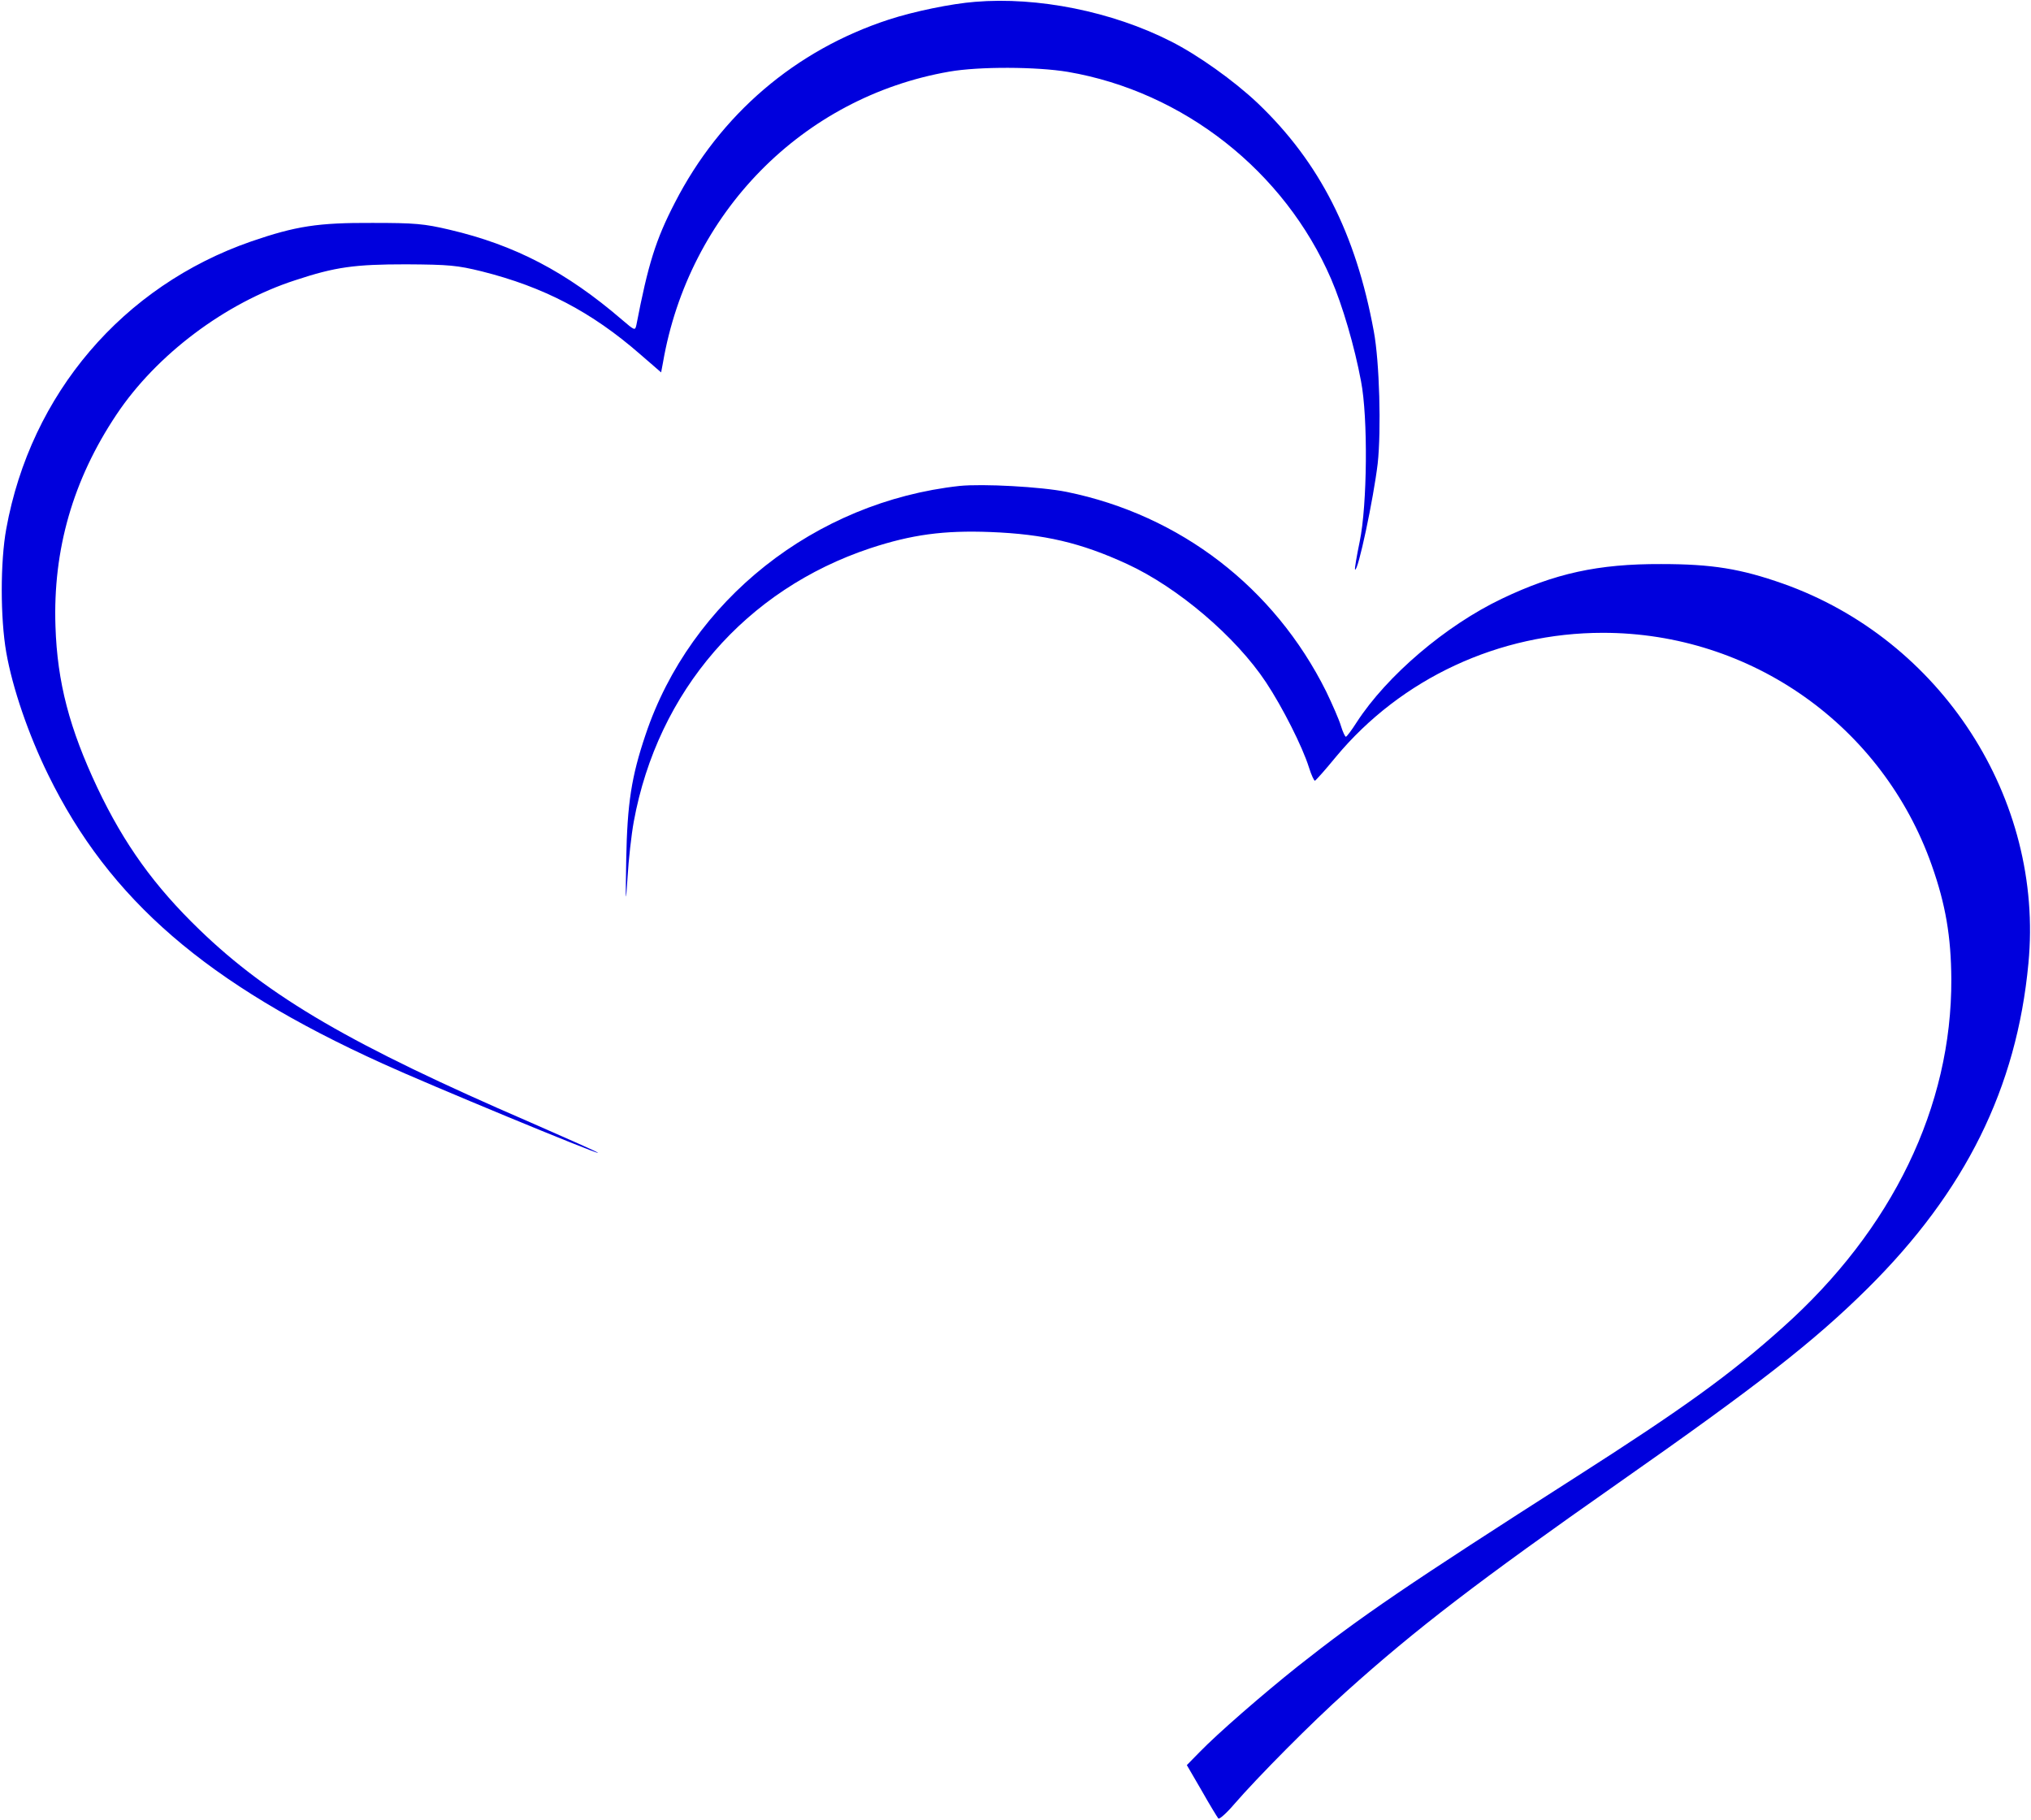 <?xml version="1.0" encoding="UTF-8"?> <svg xmlns="http://www.w3.org/2000/svg" width="1040" height="932" viewBox="0 0 1040 932" fill="none"><path d="M499.334 0.933C487.2 1.867 467.867 5.867 455.2 10C407.334 25.6 368.8 58.533 345.6 103.733C335.734 122.8 331.867 135.333 325.867 166.4C325.2 169.333 325.067 169.333 318.534 163.733C290 139.2 263.734 125.467 230.134 117.6C217.067 114.533 212.4 114.133 190.667 114.133C162.8 114 151.6 115.733 128.667 123.6C62.934 146.4 15.734 201.6 3.2 270.8C0.134 287.6 0.134 316.4 3.2 334C6.4 352.267 14.534 376 24.667 396.667C56 460.667 105.867 503.733 195.867 544.533C219.2 555.2 305.6 590.933 306.267 590.267C306.4 590 290.8 583.067 271.6 574.667C180 535.067 137.867 510.533 102.134 476C79.067 453.733 63.6 432.267 49.867 403.333C35.6 373.067 29.334 349.467 28.4 320.667C27.067 281.467 37.334 245.6 59.734 212.133C80.134 181.6 115.334 155.067 151.2 143.467C171.734 136.667 181.6 135.333 208 135.333C230.134 135.467 234.134 135.867 246.667 138.933C278.534 146.933 302.934 159.733 327.6 181.2L338.534 190.667L339.467 185.733C352.667 109.067 410.934 49.733 486.134 36.667C501.467 34 530.8 34.133 546.8 36.8C606 46.933 657.734 87.6 681.6 142.8C687.467 156.4 693.6 177.333 696.934 195.2C700.534 213.733 700.134 258.533 696.267 277.2C694.667 284.933 693.6 291.333 693.867 291.6C695.334 293.067 703.334 255.333 705.467 237.333C707.334 220.267 706.4 185.2 703.467 169.6C694.267 119.467 675.6 82.933 644 52.8C631.734 41.2 613.334 28.133 599.6 21.2C569.467 5.867 531.334 -1.733 499.334 0.933Z" fill="#0000DD"></path><path d="M491.334 248.8C417.334 256.933 353.601 307.333 330.534 376.266C323.334 397.6 321.201 411.333 320.668 440C320.268 462.8 320.401 464 321.334 449.333C321.868 440.133 323.334 427.2 324.534 420.666C336.801 353.866 381.868 301.866 445.734 280.666C466.801 273.733 483.201 271.466 507.201 272.4C534.668 273.466 553.468 277.866 577.201 288.8C603.201 300.8 632.801 326 648.268 349.333C656.668 362 666.934 382.266 670.268 392.933C671.468 396.8 672.934 399.866 673.334 399.733C673.868 399.466 678.668 394.133 684.001 387.6C717.468 347.333 767.601 324 820.801 324C896.668 324 964.001 371.6 989.201 443.066C996.268 463.066 999.068 479.466 999.201 501.333C999.468 566.533 969.068 629.466 912.934 679.6C885.868 703.866 862.001 721.066 806.934 756.266C720.401 811.6 697.068 827.466 664.668 853.066C646.268 867.733 623.601 887.466 614.268 897.066L607.734 903.733L615.334 916.8C619.468 924.133 623.334 930.4 623.868 931.066C624.401 931.6 628.134 928.266 632.001 923.733C644.134 909.733 671.734 881.866 689.334 866.133C725.068 834 756.934 809.6 828.668 759.333C900.268 709.2 928.934 686.8 956.401 659.6C1006.4 610 1032.67 557.066 1038.67 493.333C1046.8 408.933 994.001 327.466 912.934 298.8C891.334 291.2 876.668 288.8 850.668 288.8C818.268 288.666 796.134 293.6 769.068 306.533C740.268 320.266 710.134 346 694.668 369.866C692.134 373.866 689.601 377.2 689.201 377.2C688.801 377.333 687.601 374.8 686.668 371.733C685.734 368.533 682.268 360.666 679.068 354C652.534 300.8 604.401 263.733 546.268 251.866C533.068 249.2 503.201 247.6 491.334 248.8Z" fill="#0000DD"></path></svg> 